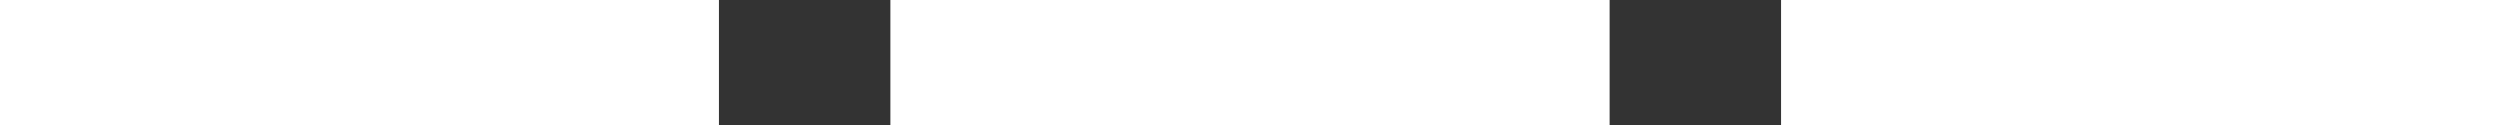 <?xml version="1.0" encoding="UTF-8"?>
<svg xmlns="http://www.w3.org/2000/svg" width="160" height="8" viewBox="0 0 160 8">
  <rect x="0" y="0" width="160" height="8" fill="#333333" stroke="none"/>
  <g id="Groupe_240" data-name="Groupe 240" transform="translate(-460 -3813)">
    <g id="Rectangle_48" data-name="Rectangle 48" transform="translate(574 3813)" fill="#fff" stroke="#fff" stroke-width="3">
      <rect width="46" height="8" stroke="none"></rect>
      <rect x="1.5" y="1.5" width="43" height="5" fill="none"></rect>
    </g>
    <g id="Rectangle_47" data-name="Rectangle 47" transform="translate(517 3813)" fill="#fff" stroke="#fff" stroke-width="3">
      <rect width="46" height="8" stroke="none"></rect>
      <rect x="1.5" y="1.5" width="43" height="5" fill="none"></rect>
    </g>
    <g id="Rectangle_46" data-name="Rectangle 46" transform="translate(460 3813)" fill="#fff" stroke="#fff" stroke-width="3">
      <rect width="46" height="8" stroke="none"></rect>
      <rect x="1.5" y="1.5" width="43" height="5" fill="none"></rect>
    </g>
  </g>
</svg>
